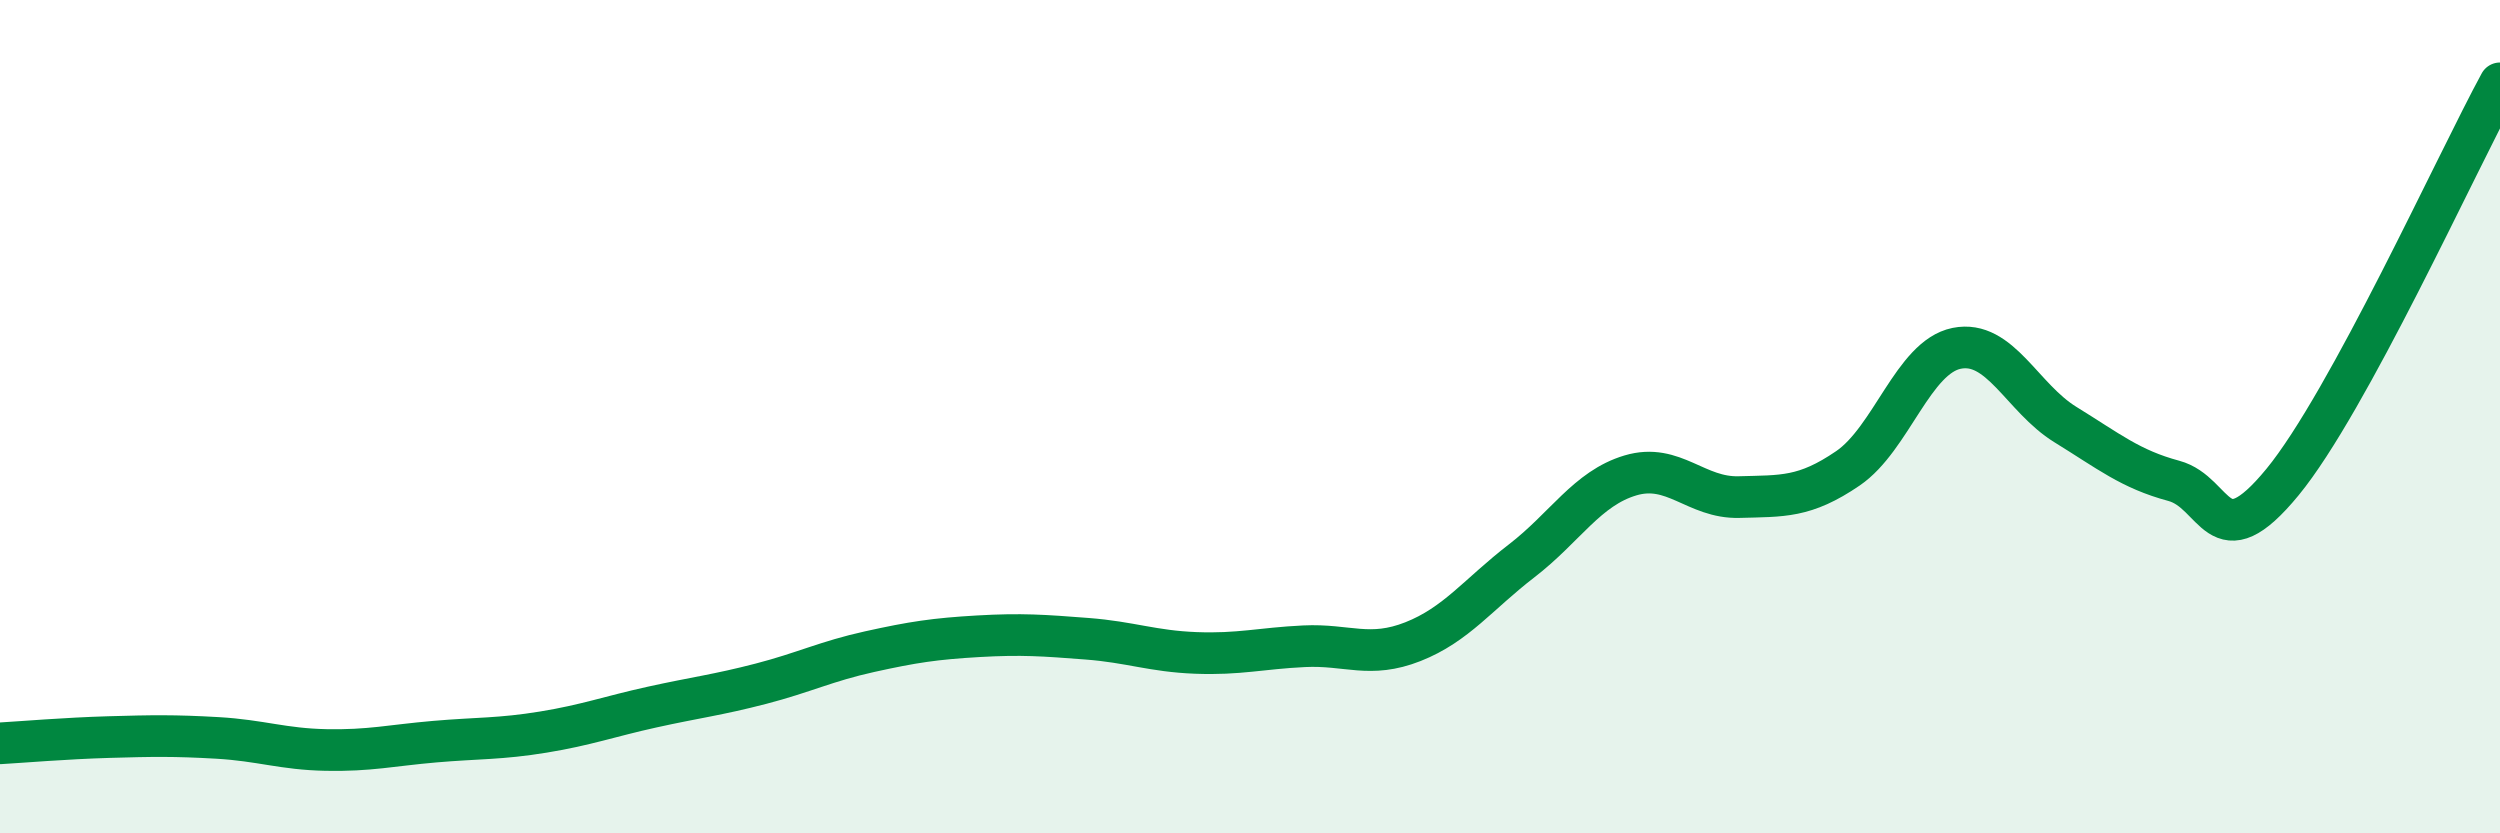
    <svg width="60" height="20" viewBox="0 0 60 20" xmlns="http://www.w3.org/2000/svg">
      <path
        d="M 0,17.84 C 0.52,17.81 1.57,17.72 2.61,17.69 C 3.65,17.66 4.18,17.65 5.22,17.71 C 6.26,17.77 6.79,17.98 7.83,18 C 8.87,18.02 9.39,17.89 10.43,17.8 C 11.47,17.71 12,17.74 13.04,17.57 C 14.08,17.4 14.61,17.2 15.65,16.97 C 16.69,16.74 17.22,16.68 18.26,16.41 C 19.3,16.14 19.83,15.87 20.87,15.64 C 21.91,15.41 22.44,15.33 23.48,15.27 C 24.52,15.21 25.05,15.25 26.09,15.33 C 27.13,15.41 27.66,15.63 28.7,15.67 C 29.74,15.71 30.26,15.56 31.3,15.51 C 32.34,15.46 32.87,15.81 33.91,15.4 C 34.95,14.99 35.48,14.26 36.52,13.46 C 37.56,12.66 38.09,11.72 39.13,11.41 C 40.17,11.1 40.7,11.96 41.74,11.93 C 42.78,11.9 43.31,11.95 44.35,11.24 C 45.39,10.53 45.92,8.57 46.96,8.36 C 48,8.15 48.53,9.55 49.57,10.19 C 50.61,10.83 51.13,11.26 52.17,11.54 C 53.21,11.82 53.21,13.48 54.78,11.57 C 56.35,9.66 58.96,3.91 60,2L60 20L0 20Z"
        fill="#008740"
        opacity="0.1"
        stroke-linecap="round"
        stroke-linejoin="round"
      />
      <path
        d="M 0,17.84 C 0.52,17.81 1.57,17.72 2.61,17.69 C 3.65,17.66 4.18,17.65 5.22,17.71 C 6.26,17.77 6.79,17.98 7.83,18 C 8.87,18.02 9.39,17.89 10.43,17.8 C 11.47,17.71 12,17.74 13.04,17.57 C 14.08,17.4 14.61,17.2 15.65,16.97 C 16.69,16.74 17.22,16.68 18.26,16.41 C 19.3,16.14 19.83,15.87 20.87,15.64 C 21.91,15.41 22.44,15.33 23.48,15.27 C 24.52,15.21 25.05,15.25 26.09,15.33 C 27.13,15.41 27.66,15.63 28.7,15.67 C 29.74,15.71 30.26,15.56 31.3,15.51 C 32.34,15.46 32.87,15.81 33.91,15.4 C 34.95,14.99 35.48,14.26 36.52,13.46 C 37.56,12.66 38.09,11.72 39.13,11.41 C 40.17,11.1 40.7,11.96 41.74,11.93 C 42.78,11.9 43.31,11.95 44.35,11.24 C 45.39,10.53 45.92,8.57 46.96,8.36 C 48,8.15 48.53,9.55 49.57,10.19 C 50.61,10.83 51.13,11.26 52.17,11.54 C 53.21,11.82 53.21,13.48 54.78,11.57 C 56.35,9.66 58.96,3.91 60,2"
        stroke="#008740"
        stroke-width="1"
        fill="none"
        stroke-linecap="round"
        stroke-linejoin="round"
      />
    </svg>
  